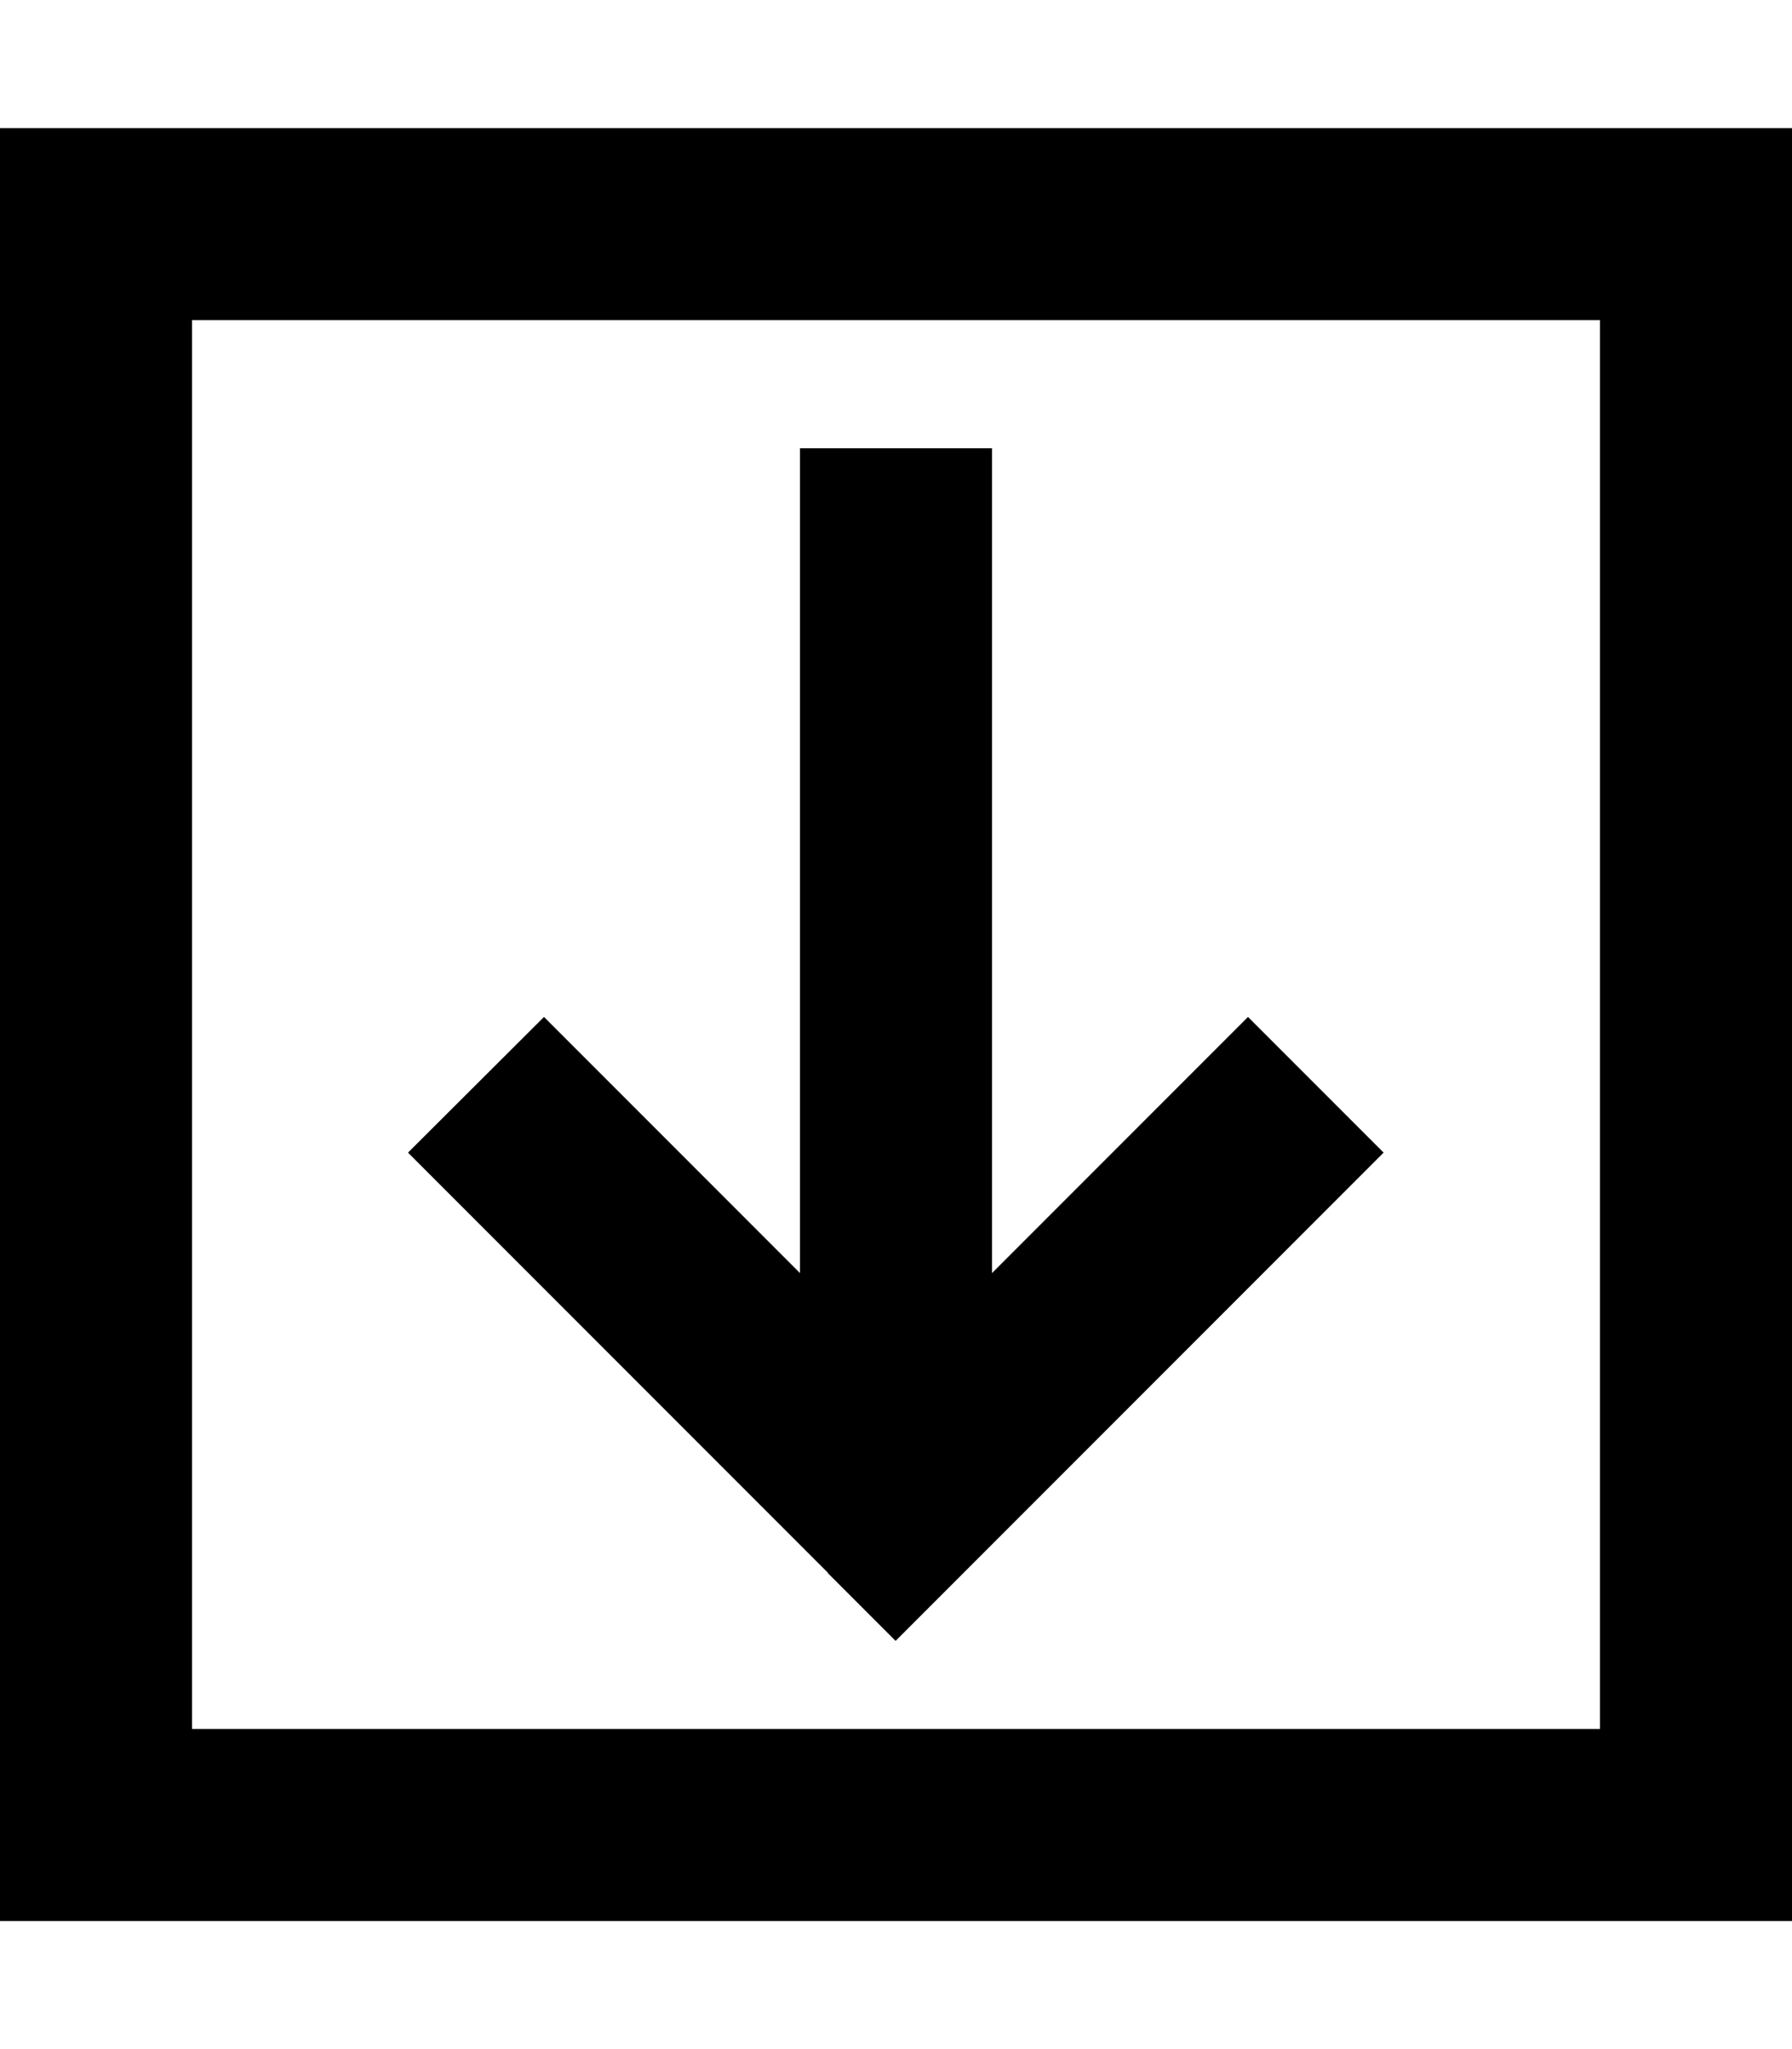 <svg xmlns="http://www.w3.org/2000/svg" viewBox="0 0 448 512"><!--! Font Awesome Pro 6.7.2 by @fontawesome - https://fontawesome.com License - https://fontawesome.com/license (Commercial License) Copyright 2024 Fonticons, Inc. --><path d="M400 432l0-352L48 80l0 352 352 0zm48 48l-48 0L48 480 0 480l0-48L0 80 0 32l48 0 352 0 48 0 0 48 0 352 0 48zM207 393l-88-88-17-17L136 254.1l17 17 47 47L200 136l0-24 48 0 0 24 0 182.1 47-47 17-17L345.9 288l-17 17-88 88-17 17-17-17z"/></svg>
